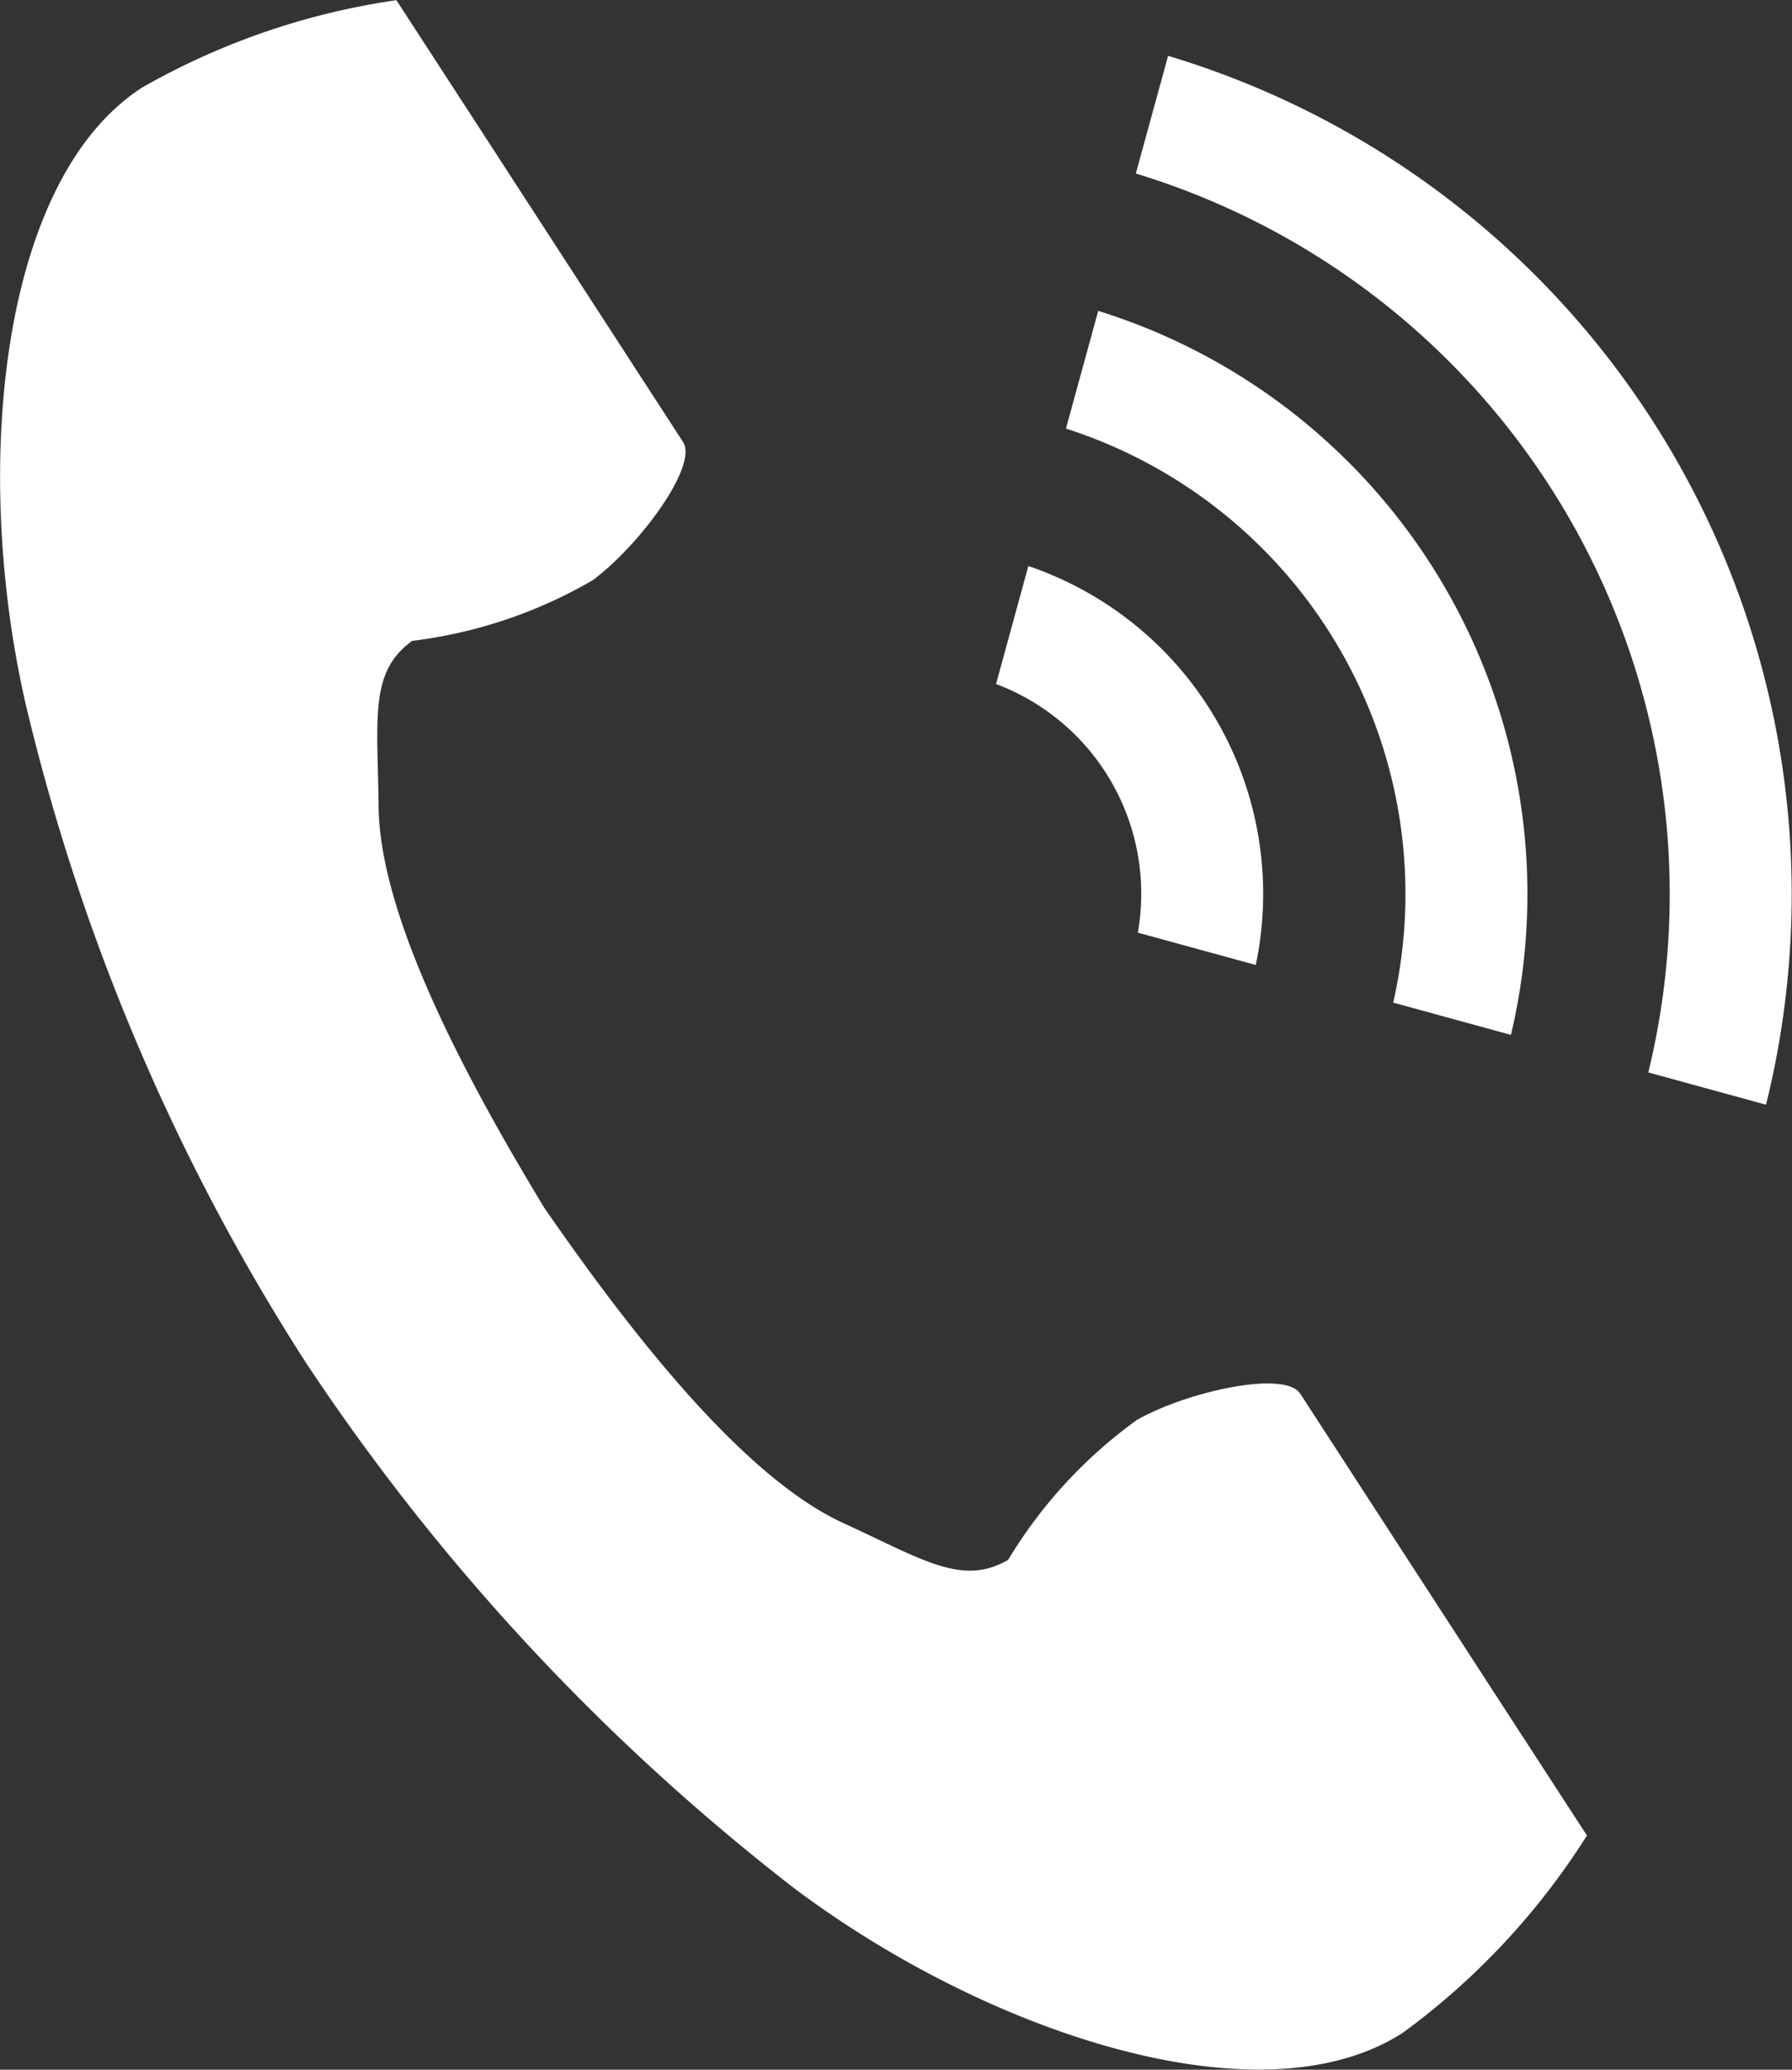 <svg xmlns="http://www.w3.org/2000/svg" width="42.164" height="48.701" viewBox="0 0 42.164 48.701">
  <rect x="0" y="0" width="42.164" height="48.701" fill="#333333" stroke="none"/>
  <g id="グループ_5" data-name="グループ 5" transform="translate(0)">
    <path id="パス_19" data-name="パス 19" d="M106.321,114.929c-3.346,2.17-4,8.954-2.74,14.483a49.944,49.944,0,0,0,6.6,15.52,51.863,51.863,0,0,0,11.478,12.358c4.533,3.408,11,5.575,14.341,3.4a16.944,16.944,0,0,0,4.321-4.634l-1.8-2.772-4.944-7.622c-.367-.566-2.671-.049-3.842.614a11.144,11.144,0,0,0-3.033,3.295c-1.083.625-1.989,0-3.883-.869-2.328-1.071-4.946-4.4-7.029-7.414-1.9-3.132-3.874-6.879-3.9-9.442-.023-2.085-.223-3.167.79-3.9a11.145,11.145,0,0,0,4.245-1.425c1.083-.8,2.495-2.691,2.127-3.257l-4.943-7.622-1.8-2.772A16.943,16.943,0,0,0,106.321,114.929Z" transform="translate(-102.982 -112.866)" fill="#fff"/>
    <path id="パス_20" data-name="パス 20" d="M352.23,157.452A17.724,17.724,0,0,0,340.172,136.3l.759-2.769A20.6,20.6,0,0,1,355,158.211Z" transform="translate(-313.447 -132.217)" fill="#fff"/>
    <path id="パス_21" data-name="パス 21" d="M335.754,194.057a11.5,11.5,0,0,0-7.7-13.507l.759-2.77a14.37,14.37,0,0,1,9.711,17.036Z" transform="translate(-302.973 -170.465)" fill="#fff"/>
    <path id="パス_22" data-name="パス 22" d="M319.255,230.681a5.271,5.271,0,0,0-3.336-5.851l.76-2.776a8.145,8.145,0,0,1,5.351,9.387Z" transform="translate(-292.483 -208.735)" fill="#fff"/>
  </g>
</svg>
